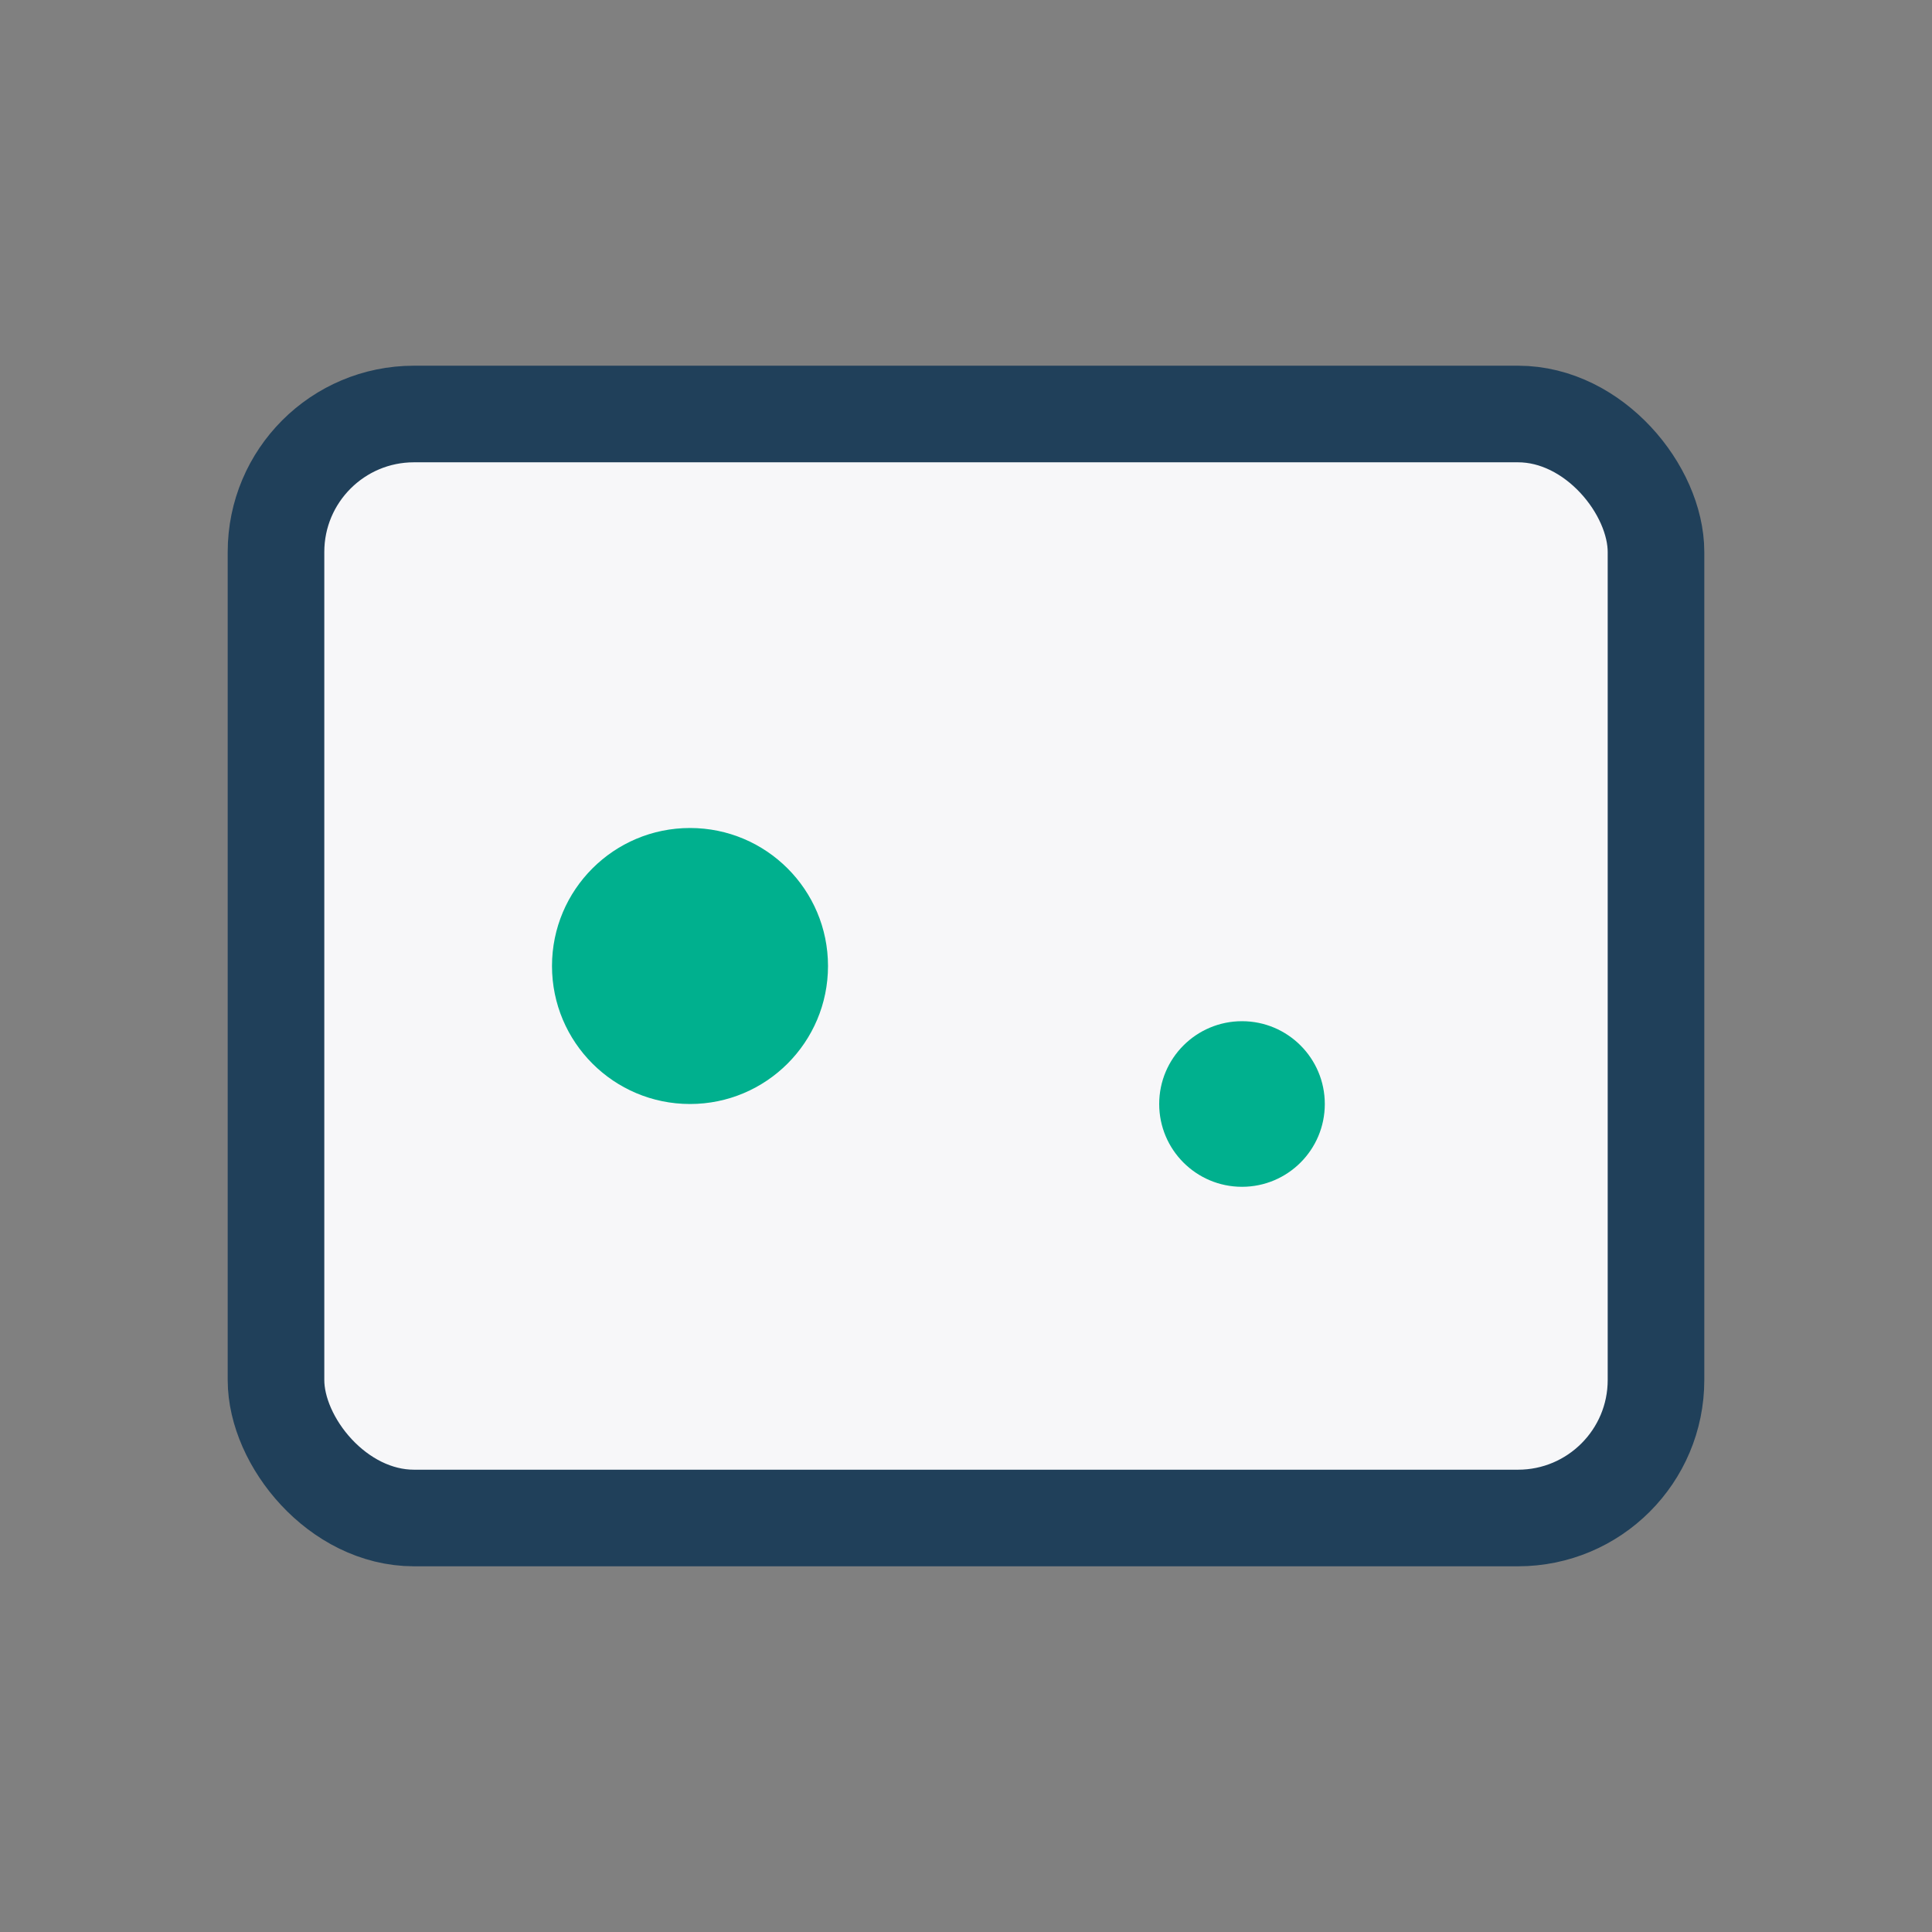 <?xml version="1.0" encoding="UTF-8"?>
<svg xmlns="http://www.w3.org/2000/svg" width="28" height="28" viewBox="0 0 28 28"><rect x="0" y="0" width="28" height="28" fill="#808080" stroke="none"/><rect x="4" y="6" width="20" height="16" rx="2" fill="#f7f7f9" stroke="#20405a" stroke-width="1.4"/><circle cx="10" cy="14" r="2" fill="#00b08e"/><circle cx="18" cy="16" r="1.2" fill="#00b08e"/></svg>